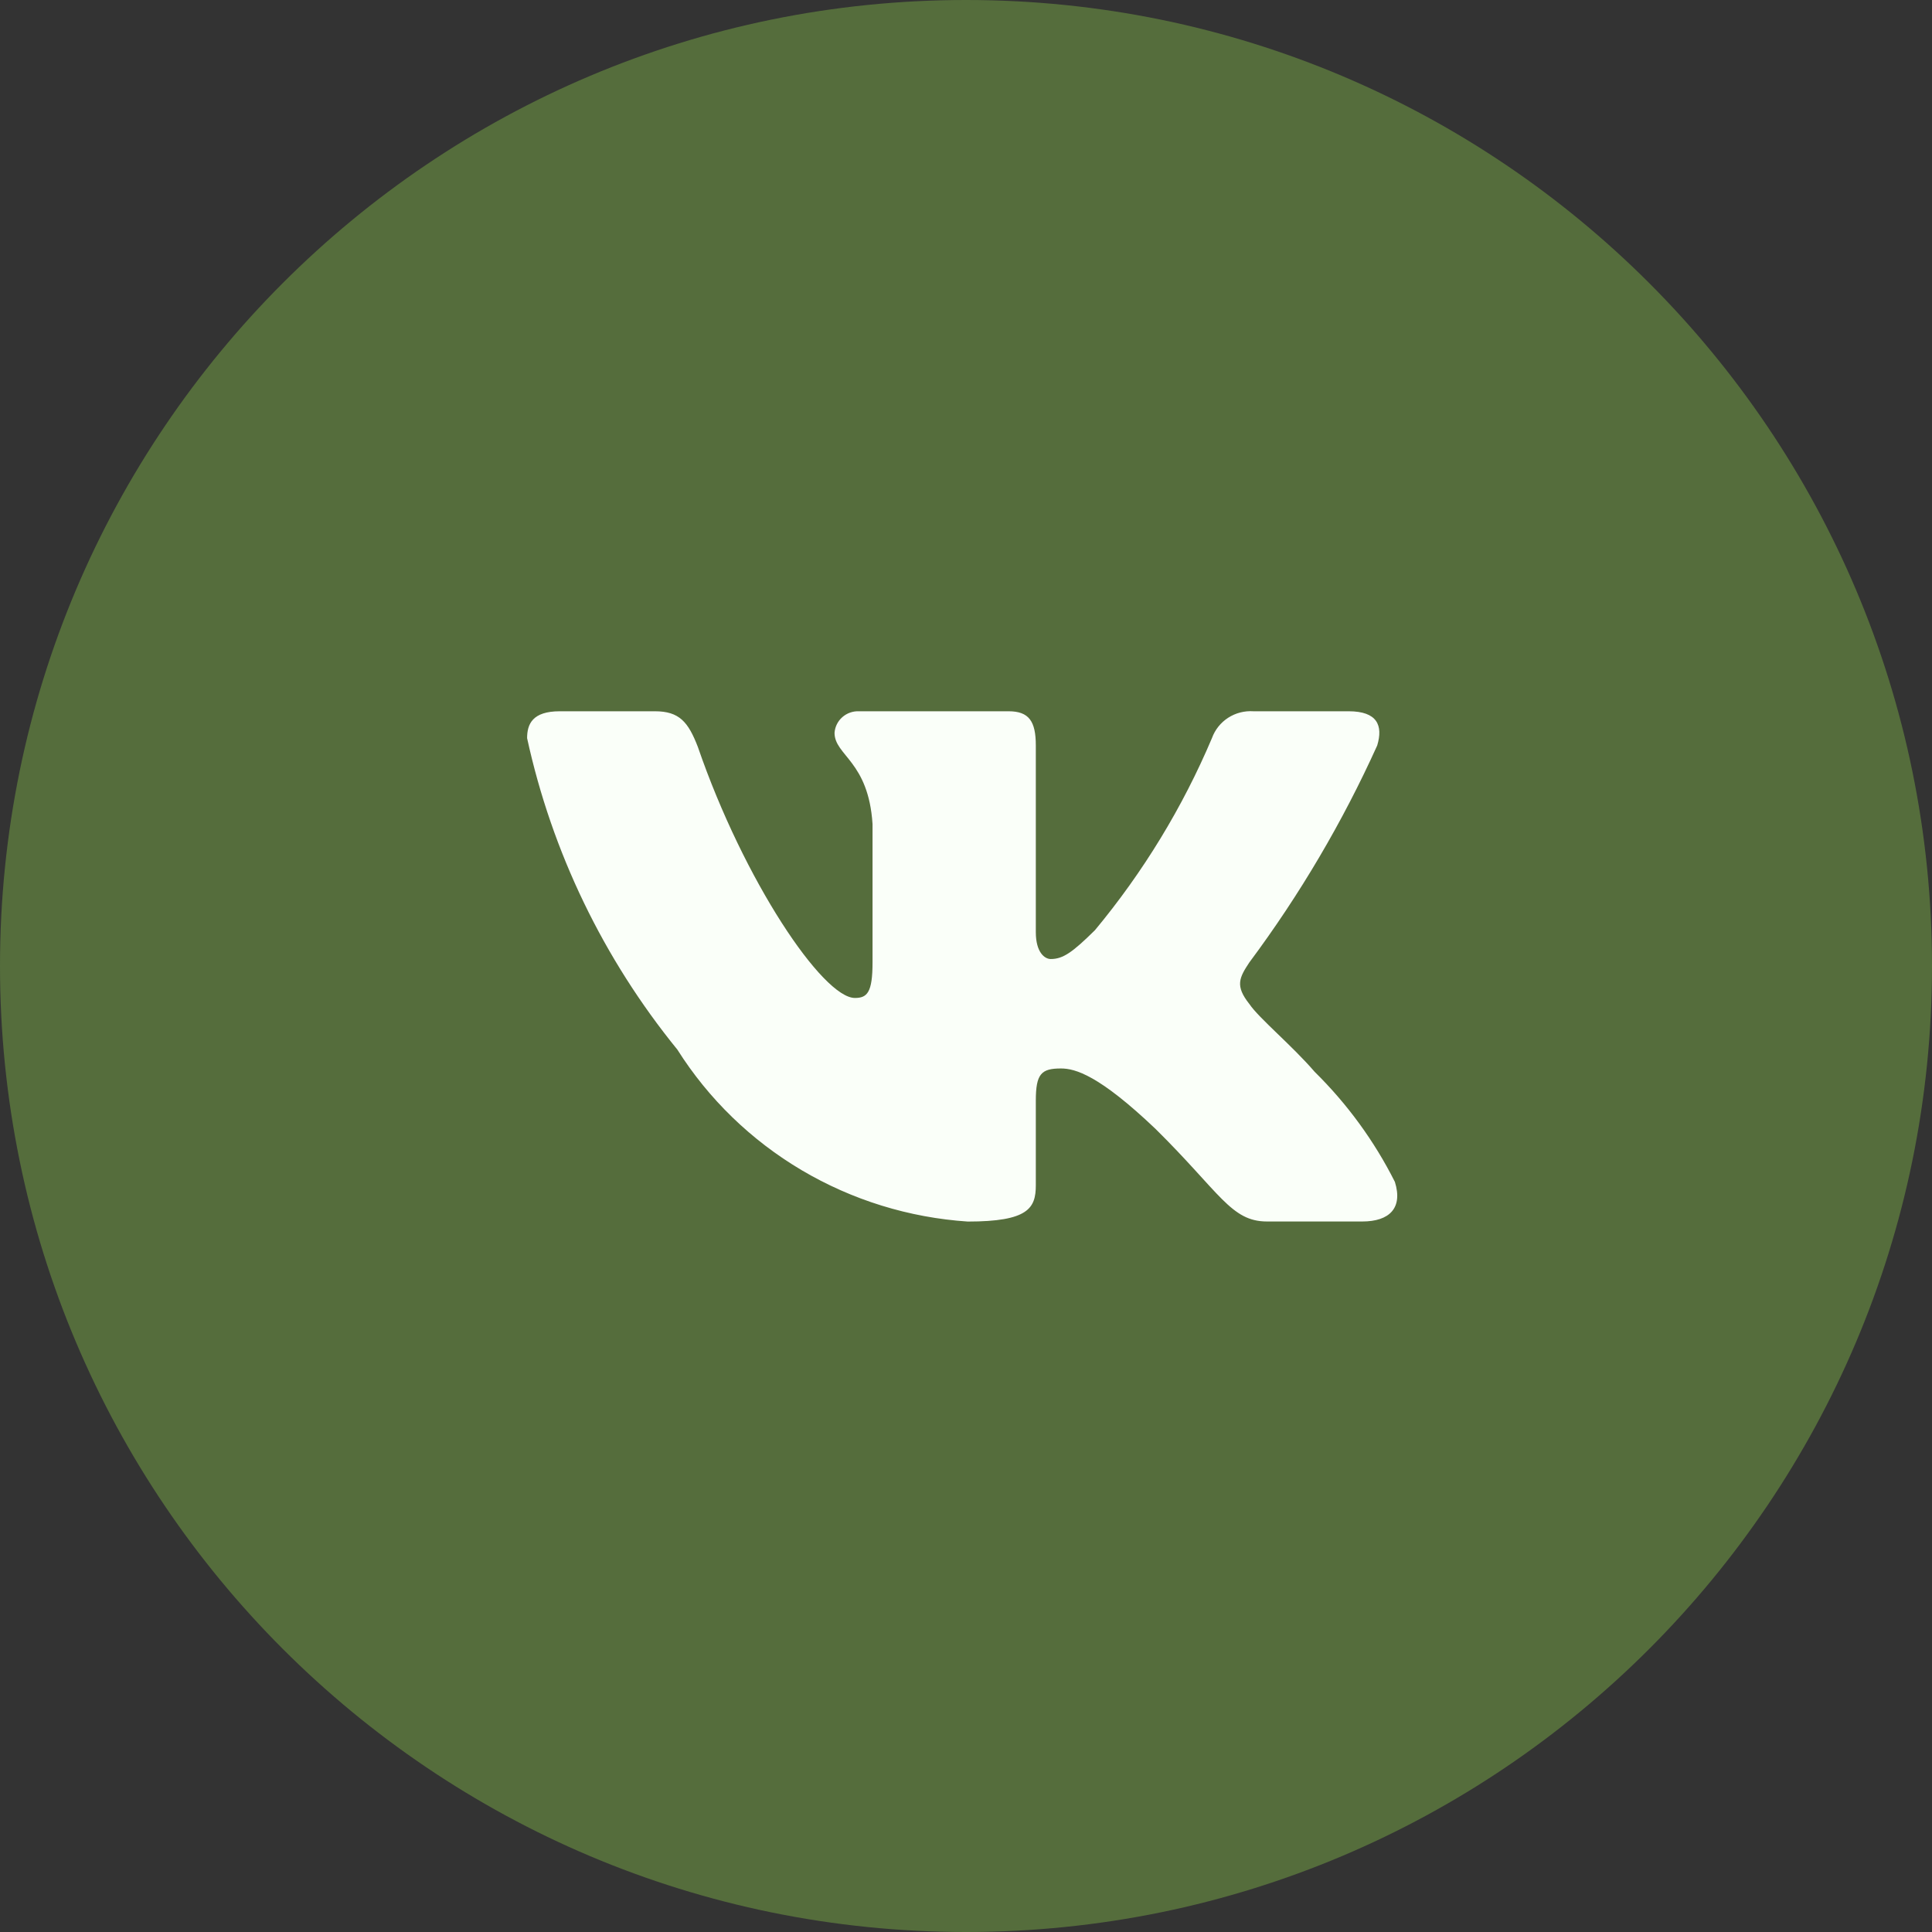 <?xml version="1.0" encoding="UTF-8"?> <svg xmlns="http://www.w3.org/2000/svg" width="230" height="230" viewBox="0 0 230 230" fill="none"><rect x="0" y="0" width="230" height="230" fill="#333333" stroke="none"/><path d="M115 230C178.513 230 230 178.513 230 115C230 51.487 178.513 0 115 0C51.487 0 0 51.487 0 115C0 178.513 51.487 230 115 230Z" fill="#556D3C"></path><path d="M162.173 145.415H150.834C146.543 145.415 145.253 141.985 137.558 134.389C130.843 127.997 128.006 127.199 126.304 127.199C123.957 127.199 123.312 127.836 123.312 131.036V141.103C123.312 143.827 122.418 145.423 115.213 145.423C108.22 144.959 101.44 142.861 95.43 139.304C89.419 135.746 84.35 130.829 80.642 124.959C71.837 114.14 65.711 101.442 62.75 87.875C62.75 86.194 63.395 84.675 66.636 84.675H77.968C80.883 84.675 81.932 85.957 83.075 88.911C88.578 104.901 97.966 118.805 101.775 118.805C103.236 118.805 103.873 118.168 103.873 114.57V98.103C103.391 90.591 99.35 89.954 99.35 87.238C99.402 86.522 99.734 85.853 100.277 85.375C100.819 84.896 101.53 84.645 102.257 84.675H120.071C122.503 84.675 123.312 85.872 123.312 88.749V110.971C123.312 113.373 124.361 114.17 125.091 114.17C126.553 114.17 127.679 113.373 130.354 110.733C136.096 103.819 140.788 96.116 144.281 87.867C144.639 86.877 145.314 86.028 146.205 85.451C147.096 84.875 148.154 84.603 149.216 84.675H160.556C163.953 84.675 164.676 86.356 163.953 88.749C159.83 97.869 154.728 106.524 148.735 114.57C147.514 116.411 147.025 117.37 148.735 119.526C149.862 121.207 153.834 124.483 156.507 127.598C160.392 131.424 163.619 135.851 166.059 140.704C167.031 143.819 165.406 145.415 162.173 145.415Z" fill="#FAFFF9"></path></svg> 